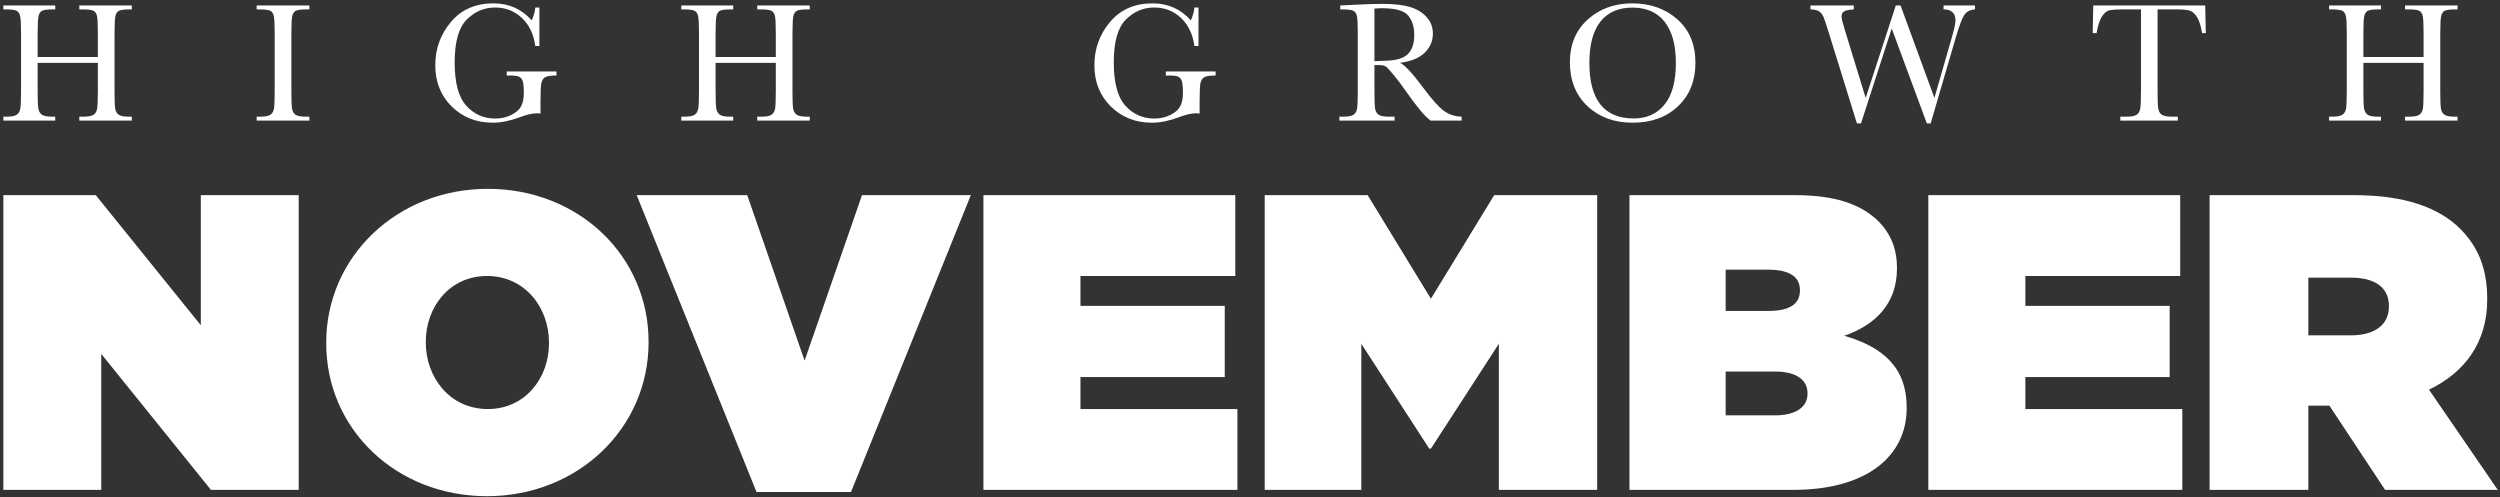 <svg width="2232" height="444" xmlns="http://www.w3.org/2000/svg" xmlns:xlink="http://www.w3.org/1999/xlink" xml:space="preserve" overflow="hidden"><rect width="100%" height="100%" fill="#333333" stroke="none"/><g transform="translate(-435 -1100)"><g><path d="M1975.67 1431.73 1975.67 1470.83 2019.75 1470.83C2038.96 1470.83 2048.75 1462.93 2048.75 1451.66L2048.75 1450.9C2048.75 1439.63 2039.33 1431.73 2020.12 1431.73ZM2495.87 1347.91 2495.87 1399.4 2533.92 1399.4C2555.01 1399.4 2567.82 1390.01 2567.82 1373.84L2567.82 1373.09C2567.82 1356.18 2554.63 1347.91 2534.29 1347.91ZM869.771 1346.4C836.246 1346.4 815.152 1374.22 815.152 1405.04L815.152 1405.8C815.152 1437 836.623 1465.19 870.524 1465.19 904.049 1465.19 925.143 1437.37 925.143 1406.55L925.143 1405.8C925.143 1374.6 903.672 1346.4 869.771 1346.4ZM1975.67 1340.76 1975.67 1377.6 2014.1 1377.6C2032.93 1377.6 2041.97 1371.21 2041.97 1359.56L2041.97 1358.81C2041.97 1347.15 2032.55 1340.76 2013.72 1340.76ZM2407.73 1274.23 2536.55 1274.23C2583.26 1274.23 2613.02 1285.88 2631.48 1304.3 2647.3 1320.09 2655.58 1339.64 2655.58 1366.7L2655.58 1367.45C2655.58 1405.8 2635.62 1432.48 2603.6 1447.9L2665 1537.36 2564.43 1537.36 2514.7 1462.18 2495.87 1462.18 2495.87 1537.36 2407.73 1537.36ZM2156.61 1274.23 2381.49 1274.23 2381.49 1346.4 2243.24 1346.4 2243.24 1373.09 2372.07 1373.09 2372.07 1436.62 2243.24 1436.62 2243.24 1465.19 2383.37 1465.19 2383.37 1537.36 2156.61 1537.36ZM1889.79 1274.23 2037.45 1274.23C2073.99 1274.23 2096.97 1282.5 2112.41 1297.91 2121.83 1307.31 2128.61 1320.84 2128.61 1338.88L2128.61 1339.64C2128.61 1370.84 2109.77 1390.01 2081.52 1399.78 2115.42 1409.55 2137.27 1427.6 2137.27 1463.68L2137.27 1464.44C2137.27 1506.54 2102.62 1537.36 2035.94 1537.36L1889.79 1537.36ZM1564.12 1274.23 1656.03 1274.23 1712.53 1366.7 1769.03 1274.23 1860.94 1274.23 1860.94 1537.36 1773.18 1537.36 1773.18 1406.92 1712.53 1500.52 1711.02 1500.52 1650.38 1406.92 1650.38 1537.36 1564.12 1537.36ZM1313 1274.23 1537.88 1274.23 1537.88 1346.4 1399.64 1346.4 1399.64 1373.09 1528.46 1373.09 1528.46 1436.62 1399.64 1436.62 1399.64 1465.19 1539.76 1465.19 1539.76 1537.36 1313 1537.36ZM1003.43 1274.23 1102.12 1274.23 1153.35 1421.96 1204.58 1274.23 1301.76 1274.23 1194.78 1539.24 1110.41 1539.24ZM438 1274.23 520.493 1274.23 614.286 1390.38 614.286 1274.23 701.677 1274.23 701.677 1537.36 623.327 1537.36 525.39 1415.94 525.39 1537.36 438 1537.36ZM870.524 1268.59C951.887 1268.59 1014.04 1328.74 1014.04 1405.04L1014.04 1405.8C1014.04 1482.1 951.134 1543 869.771 1543 788.407 1543 726.255 1482.86 726.255 1406.55L726.255 1405.8C726.255 1329.49 789.161 1268.59 870.524 1268.59ZM1668.56 1107.32C1666.69 1107.32 1664.53 1107.42 1662.1 1107.62L1662.1 1154.61C1665.9 1154.51 1669.82 1154.35 1673.87 1154.15 1677.92 1153.95 1681.44 1153.39 1684.43 1152.49 1687.42 1151.58 1689.83 1150.25 1691.68 1148.51 1693.53 1146.76 1694.98 1144.48 1696.05 1141.65 1697.11 1138.82 1697.64 1135.33 1697.64 1131.19 1697.64 1123.97 1695.83 1118.18 1692.21 1113.84 1688.59 1109.49 1680.71 1107.32 1668.56 1107.32ZM1892.41 1106.79C1880.01 1106.79 1870.51 1110.94 1863.9 1119.26 1857.29 1127.57 1853.99 1139.86 1853.99 1156.12 1853.99 1172.64 1857.29 1185.05 1863.9 1193.33 1870.51 1201.62 1880.42 1205.76 1893.63 1205.76 1905.22 1205.76 1914.38 1201.62 1921.12 1193.33 1927.85 1185.05 1931.22 1172.69 1931.22 1156.27 1931.22 1140.31 1927.9 1128.07 1921.27 1119.56 1914.64 1111.05 1905.02 1106.79 1892.41 1106.79ZM2514.42 1104.89 2560.74 1104.89 2560.74 1108.38 2558.84 1108.38C2553.83 1108.38 2550.54 1108.8 2548.97 1109.63 2547.4 1110.46 2546.35 1112.02 2545.82 1114.29 2545.28 1116.57 2545.02 1121.97 2545.02 1130.51L2545.02 1150.89 2598.78 1150.89 2598.78 1130.51C2598.78 1122.32 2598.55 1117.05 2598.1 1114.67 2597.64 1112.3 2596.64 1110.65 2595.1 1109.74 2593.56 1108.84 2590.18 1108.38 2584.96 1108.38L2582.23 1108.38 2582.23 1104.89 2629.08 1104.89 2629.08 1108.38 2627.56 1108.38C2622.5 1108.38 2619.18 1108.8 2617.62 1109.63 2616.05 1110.46 2615 1112.02 2614.46 1114.29 2613.93 1116.57 2613.67 1121.97 2613.67 1130.51L2613.67 1180.9C2613.67 1188.99 2613.86 1194.28 2614.24 1196.78 2614.62 1199.28 2615.64 1201.14 2617.31 1202.35 2618.98 1203.56 2622.12 1204.17 2626.73 1204.17L2629.08 1204.17 2629.08 1207.65 2582.23 1207.65 2582.23 1204.17 2585.8 1204.17C2590.15 1204.17 2593.18 1203.61 2594.87 1202.5 2596.57 1201.39 2597.64 1199.66 2598.1 1197.31 2598.55 1194.96 2598.78 1189.49 2598.78 1180.9L2598.78 1156.12 2545.02 1156.12 2545.02 1180.9C2545.02 1188.99 2545.22 1194.28 2545.63 1196.78 2546.03 1199.28 2547.06 1201.14 2548.7 1202.35 2550.35 1203.56 2553.47 1204.17 2558.08 1204.17L2560.74 1204.17 2560.74 1207.65 2514.42 1207.65 2514.42 1204.17 2517.07 1204.17C2521.48 1204.17 2524.53 1203.61 2526.22 1202.5 2527.92 1201.39 2529.01 1199.66 2529.49 1197.31 2529.97 1194.96 2530.21 1189.49 2530.21 1180.9L2530.21 1130.51C2530.21 1122.32 2529.97 1117.05 2529.49 1114.67 2529.01 1112.3 2528 1110.65 2526.45 1109.74 2524.91 1108.84 2521.53 1108.38 2516.31 1108.38L2514.42 1108.38ZM2303.87 1104.89 2403.81 1104.89 2404.34 1129.6 2401.07 1129.6C2399.91 1122.83 2398.31 1117.94 2396.29 1114.94 2394.26 1111.93 2392.09 1110.09 2389.76 1109.4 2387.43 1108.72 2383.46 1108.38 2377.84 1108.38L2361.28 1108.38 2361.28 1180.9C2361.28 1188.94 2361.47 1194.22 2361.85 1196.74 2362.23 1199.27 2363.26 1201.14 2364.93 1202.35 2366.6 1203.56 2369.74 1204.17 2374.34 1204.17L2379.35 1204.17 2379.35 1207.65 2328.02 1207.65 2328.02 1204.17 2333.34 1204.17C2337.74 1204.17 2340.79 1203.61 2342.49 1202.5 2344.18 1201.39 2345.27 1199.66 2345.75 1197.31 2346.23 1194.96 2346.47 1189.49 2346.47 1180.9L2346.47 1108.38 2331.21 1108.38C2324.58 1108.38 2320.12 1108.7 2317.85 1109.33 2315.57 1109.96 2313.43 1111.87 2311.43 1115.05 2309.43 1118.23 2307.9 1123.08 2306.83 1129.6L2303.34 1129.6ZM2051.4 1104.89 2090.05 1104.89 2090.05 1108.38C2085.39 1108.68 2082.41 1109.35 2081.09 1110.39 2079.77 1111.42 2079.12 1112.88 2079.12 1114.75 2079.12 1116.41 2080.18 1120.68 2082.31 1127.55L2100.68 1187.42 2127.56 1104.89 2131.82 1104.89 2162.04 1187.42 2177.76 1132.86C2179.84 1125.48 2180.87 1120.66 2180.87 1118.38 2180.87 1111.72 2177.3 1108.38 2170.17 1108.38L2170.17 1104.89 2198.26 1104.89 2198.26 1108.38C2194.11 1108.68 2191.02 1110.21 2189 1112.97 2186.97 1115.72 2184.42 1122.32 2181.33 1132.78L2158.7 1210.15 2155.28 1210.15 2123.92 1125.43 2096.51 1210.15 2092.86 1210.15 2068.03 1130.13C2065.8 1122.86 2064.19 1118.02 2063.21 1115.62 2062.22 1113.22 2060.93 1111.45 2059.33 1110.31 2057.74 1109.18 2055.09 1108.53 2051.4 1108.38ZM1043.27 1104.89 1089.59 1104.89 1089.59 1108.38 1087.69 1108.38C1082.68 1108.38 1079.39 1108.8 1077.82 1109.63 1076.25 1110.46 1075.2 1112.02 1074.67 1114.29 1074.14 1116.57 1073.87 1121.97 1073.87 1130.51L1073.87 1150.89 1127.64 1150.89 1127.64 1130.51C1127.64 1122.32 1127.41 1117.05 1126.95 1114.67 1126.5 1112.3 1125.5 1110.65 1123.95 1109.74 1122.41 1108.84 1119.03 1108.38 1113.82 1108.38L1111.08 1108.38 1111.08 1104.89 1157.94 1104.89 1157.94 1108.38 1156.42 1108.38C1151.36 1108.38 1148.04 1108.8 1146.47 1109.63 1144.9 1110.46 1143.85 1112.02 1143.32 1114.29 1142.79 1116.57 1142.52 1121.97 1142.52 1130.51L1142.52 1180.9C1142.52 1188.99 1142.71 1194.28 1143.09 1196.78 1143.47 1199.28 1144.5 1201.14 1146.17 1202.35 1147.84 1203.56 1150.98 1204.17 1155.58 1204.17L1157.94 1204.17 1157.94 1207.65 1111.08 1207.65 1111.08 1204.17 1114.65 1204.17C1119.01 1204.17 1122.03 1203.61 1123.73 1202.5 1125.42 1201.39 1126.5 1199.66 1126.95 1197.31 1127.41 1194.96 1127.64 1189.49 1127.64 1180.9L1127.64 1156.12 1073.87 1156.12 1073.87 1180.9C1073.87 1188.99 1074.08 1194.28 1074.48 1196.78 1074.89 1199.28 1075.91 1201.14 1077.56 1202.35 1079.2 1203.56 1082.33 1204.17 1086.93 1204.17L1089.59 1204.17 1089.59 1207.65 1043.27 1207.65 1043.27 1204.17 1045.93 1204.17C1050.33 1204.17 1053.38 1203.61 1055.08 1202.5 1056.77 1201.39 1057.86 1199.66 1058.34 1197.31 1058.83 1194.96 1059.07 1189.49 1059.07 1180.9L1059.07 1130.51C1059.07 1122.32 1058.83 1117.05 1058.34 1114.67 1057.86 1112.3 1056.85 1110.65 1055.31 1109.74 1053.76 1108.84 1050.38 1108.38 1045.17 1108.38L1043.27 1108.38ZM664.141 1104.89 711.223 1104.89 711.223 1108.38 709.02 1108.38C703.958 1108.38 700.642 1108.8 699.073 1109.63 697.503 1110.46 696.453 1112.02 695.921 1114.29 695.39 1116.57 695.124 1121.97 695.124 1130.51L695.124 1180.9C695.124 1188.99 695.314 1194.28 695.693 1196.78 696.073 1199.28 697.086 1201.14 698.731 1202.35 700.376 1203.56 703.527 1204.17 708.185 1204.17L711.223 1204.17 711.223 1207.65 664.141 1207.65 664.141 1204.17 667.179 1204.17C671.583 1204.17 674.633 1203.61 676.329 1202.5 678.025 1201.39 679.101 1199.66 679.557 1197.31 680.012 1194.96 680.24 1189.49 680.24 1180.9L680.24 1130.51C680.24 1122.32 680.012 1117.05 679.557 1114.67 679.101 1112.3 678.088 1110.65 676.519 1109.74 674.95 1108.84 671.557 1108.38 666.343 1108.38L664.141 1108.38ZM438 1104.89 484.322 1104.89 484.322 1108.38 482.424 1108.38C477.411 1108.38 474.121 1108.8 472.551 1109.63 470.982 1110.46 469.932 1112.02 469.4 1114.29 468.869 1116.57 468.603 1121.97 468.603 1130.51L468.603 1150.89 522.367 1150.89 522.367 1130.51C522.367 1122.32 522.139 1117.05 521.683 1114.67 521.228 1112.3 520.228 1110.65 518.684 1109.74 517.14 1108.84 513.76 1108.38 508.546 1108.38L505.812 1108.38 505.812 1104.89 552.666 1104.89 552.666 1108.38 551.147 1108.38C546.085 1108.38 542.769 1108.8 541.2 1109.63 539.63 1110.46 538.58 1112.02 538.048 1114.29 537.517 1116.57 537.251 1121.97 537.251 1130.51L537.251 1180.9C537.251 1188.99 537.441 1194.28 537.82 1196.78 538.2 1199.28 539.225 1201.14 540.896 1202.35 542.566 1203.56 545.705 1204.17 550.312 1204.17L552.666 1204.17 552.666 1207.65 505.812 1207.65 505.812 1204.17 509.381 1204.17C513.735 1204.17 516.76 1203.61 518.456 1202.5 520.152 1201.39 521.228 1199.66 521.683 1197.31 522.139 1194.96 522.367 1189.49 522.367 1180.9L522.367 1156.12 468.603 1156.12 468.603 1180.9C468.603 1188.99 468.806 1194.28 469.21 1196.78 469.615 1199.28 470.64 1201.14 472.286 1202.35 473.931 1203.56 477.057 1204.17 481.664 1204.17L484.322 1204.17 484.322 1207.65 438 1207.65 438 1204.17 440.657 1204.17C445.062 1204.17 448.112 1203.61 449.808 1202.5 451.504 1201.39 452.593 1199.66 453.073 1197.31 453.554 1194.96 453.795 1189.49 453.795 1180.9L453.795 1130.51C453.795 1122.32 453.554 1117.05 453.073 1114.67 452.593 1112.3 451.58 1110.65 450.036 1109.74 448.492 1108.84 445.113 1108.38 439.898 1108.38L438 1108.38ZM1669.7 1103.46C1679.52 1103.46 1687.51 1104.36 1693.66 1106.18 1699.81 1108 1704.78 1110.98 1708.58 1115.13 1712.37 1119.27 1714.27 1124.22 1714.27 1129.98 1714.27 1136.7 1711.79 1142.43 1706.83 1147.18 1701.87 1151.93 1694.58 1154.88 1684.96 1156.05 1689.26 1158.12 1696.2 1165.6 1705.77 1178.48 1713.56 1188.94 1719.69 1195.78 1724.15 1199.02 1728.6 1202.25 1733.87 1203.97 1739.94 1204.17L1739.94 1207.65 1712.22 1207.65C1707.31 1204.22 1699.79 1195.23 1689.67 1180.68 1686.43 1176.03 1683.06 1171.57 1679.57 1167.3 1676.08 1163.03 1673.67 1160.43 1672.36 1159.5 1671.04 1158.56 1668.99 1158.09 1666.2 1158.09L1662.1 1158.09 1662.1 1180.9C1662.1 1188.99 1662.29 1194.28 1662.67 1196.78 1663.05 1199.28 1664.07 1201.14 1665.71 1202.35 1667.36 1203.56 1670.51 1204.17 1675.17 1204.17L1680.1 1204.17 1680.1 1207.65 1630.82 1207.65 1630.82 1204.17 1634.16 1204.17C1638.56 1204.17 1641.61 1203.61 1643.31 1202.5 1645.01 1201.39 1646.08 1199.66 1646.54 1197.31 1646.99 1194.96 1647.22 1189.49 1647.22 1180.9L1647.22 1130.51C1647.22 1122.32 1646.99 1117.05 1646.54 1114.67 1646.08 1112.3 1645.07 1110.65 1643.5 1109.74 1641.93 1108.84 1638.54 1108.38 1633.32 1108.38L1631.58 1108.38 1631.58 1104.89 1646.31 1104.14C1656.13 1103.68 1663.93 1103.46 1669.7 1103.46ZM1892.34 1103C1908.39 1103 1921.79 1107.75 1932.55 1117.25 1943.3 1126.74 1948.68 1139.7 1948.68 1156.12 1948.68 1172.04 1943.53 1184.92 1933.23 1194.77 1922.93 1204.62 1909.37 1209.55 1892.57 1209.55 1876.21 1209.55 1862.8 1204.62 1852.32 1194.77 1841.84 1184.92 1836.6 1171.86 1836.6 1155.59 1836.6 1139.73 1841.91 1127 1852.55 1117.4 1863.18 1107.8 1876.44 1103 1892.34 1103ZM1464.01 1103C1477.78 1103 1489.17 1108.05 1498.18 1118.16 1499.85 1114.62 1500.92 1110.81 1501.37 1106.71L1505.02 1106.71 1505.02 1141.04 1501.37 1141.04C1499.9 1130.48 1495.89 1122.12 1489.34 1115.96 1482.78 1109.8 1474.82 1106.71 1465.45 1106.71 1455.78 1106.71 1447.35 1110.3 1440.17 1117.47 1432.98 1124.65 1429.38 1137.38 1429.38 1155.67 1429.38 1173.91 1432.85 1186.83 1439.79 1194.43 1446.72 1202.03 1455.33 1205.84 1465.6 1205.84 1470.87 1205.84 1475.65 1204.76 1479.96 1202.61 1484.26 1200.47 1487.2 1197.85 1488.77 1194.77 1490.34 1191.69 1491.12 1187.8 1491.12 1183.1 1491.12 1177.59 1490.75 1173.92 1490.02 1172.07 1489.29 1170.23 1488.16 1168.99 1486.64 1168.36 1485.12 1167.73 1482.34 1167.41 1478.29 1167.41L1475.86 1167.41 1475.86 1163.78 1520.28 1163.78 1520.28 1167.41C1515.37 1167.41 1512.04 1167.91 1510.29 1168.89 1508.55 1169.88 1507.4 1171.52 1506.84 1173.82 1506.28 1176.12 1506 1181.69 1506 1190.53L1506 1201.44C1504.79 1201.24 1503.7 1201.14 1502.74 1201.14 1498.84 1201.14 1493.73 1202.32 1487.4 1204.7 1478.79 1207.93 1470.82 1209.55 1463.48 1209.55 1448.75 1209.55 1436.5 1204.71 1426.72 1195.04 1416.95 1185.36 1412.07 1173.1 1412.07 1158.24 1412.07 1143.54 1416.73 1130.66 1426.04 1119.6 1435.36 1108.53 1448.01 1103 1464.01 1103ZM875.552 1103C889.323 1103 900.713 1108.05 909.724 1118.16 911.395 1114.62 912.458 1110.81 912.914 1106.71L916.559 1106.71 916.559 1141.04 912.914 1141.04C911.446 1130.48 907.434 1122.12 900.878 1115.96 894.322 1109.8 886.361 1106.71 876.995 1106.71 867.326 1106.71 858.897 1110.3 851.708 1117.47 844.519 1124.65 840.925 1137.38 840.925 1155.67 840.925 1173.91 844.392 1186.83 851.328 1194.43 858.264 1202.03 866.87 1205.84 877.147 1205.84 882.412 1205.84 887.196 1204.76 891.5 1202.61 895.803 1200.47 898.739 1197.85 900.308 1194.77 901.878 1191.69 902.662 1187.8 902.662 1183.1 902.662 1177.59 902.295 1173.92 901.561 1172.07 900.827 1170.23 899.701 1168.99 898.182 1168.36 896.663 1167.73 893.879 1167.41 889.829 1167.41L887.398 1167.41 887.398 1163.78 931.823 1163.78 931.823 1167.41C926.912 1167.41 923.583 1167.91 921.837 1168.89 920.09 1169.88 918.938 1171.52 918.381 1173.82 917.825 1176.12 917.546 1181.69 917.546 1190.53L917.546 1201.44C916.331 1201.24 915.243 1201.14 914.281 1201.14 910.383 1201.14 905.269 1202.32 898.941 1204.7 890.335 1207.93 882.362 1209.55 875.021 1209.55 860.289 1209.55 848.038 1204.71 838.267 1195.04 828.496 1185.36 823.611 1173.1 823.611 1158.24 823.611 1143.54 828.268 1130.66 837.583 1119.6 846.899 1108.53 859.555 1103 875.552 1103Z" fill="#FFFFFF" fill-rule="evenodd" fill-opacity="1"/></g></g></svg>